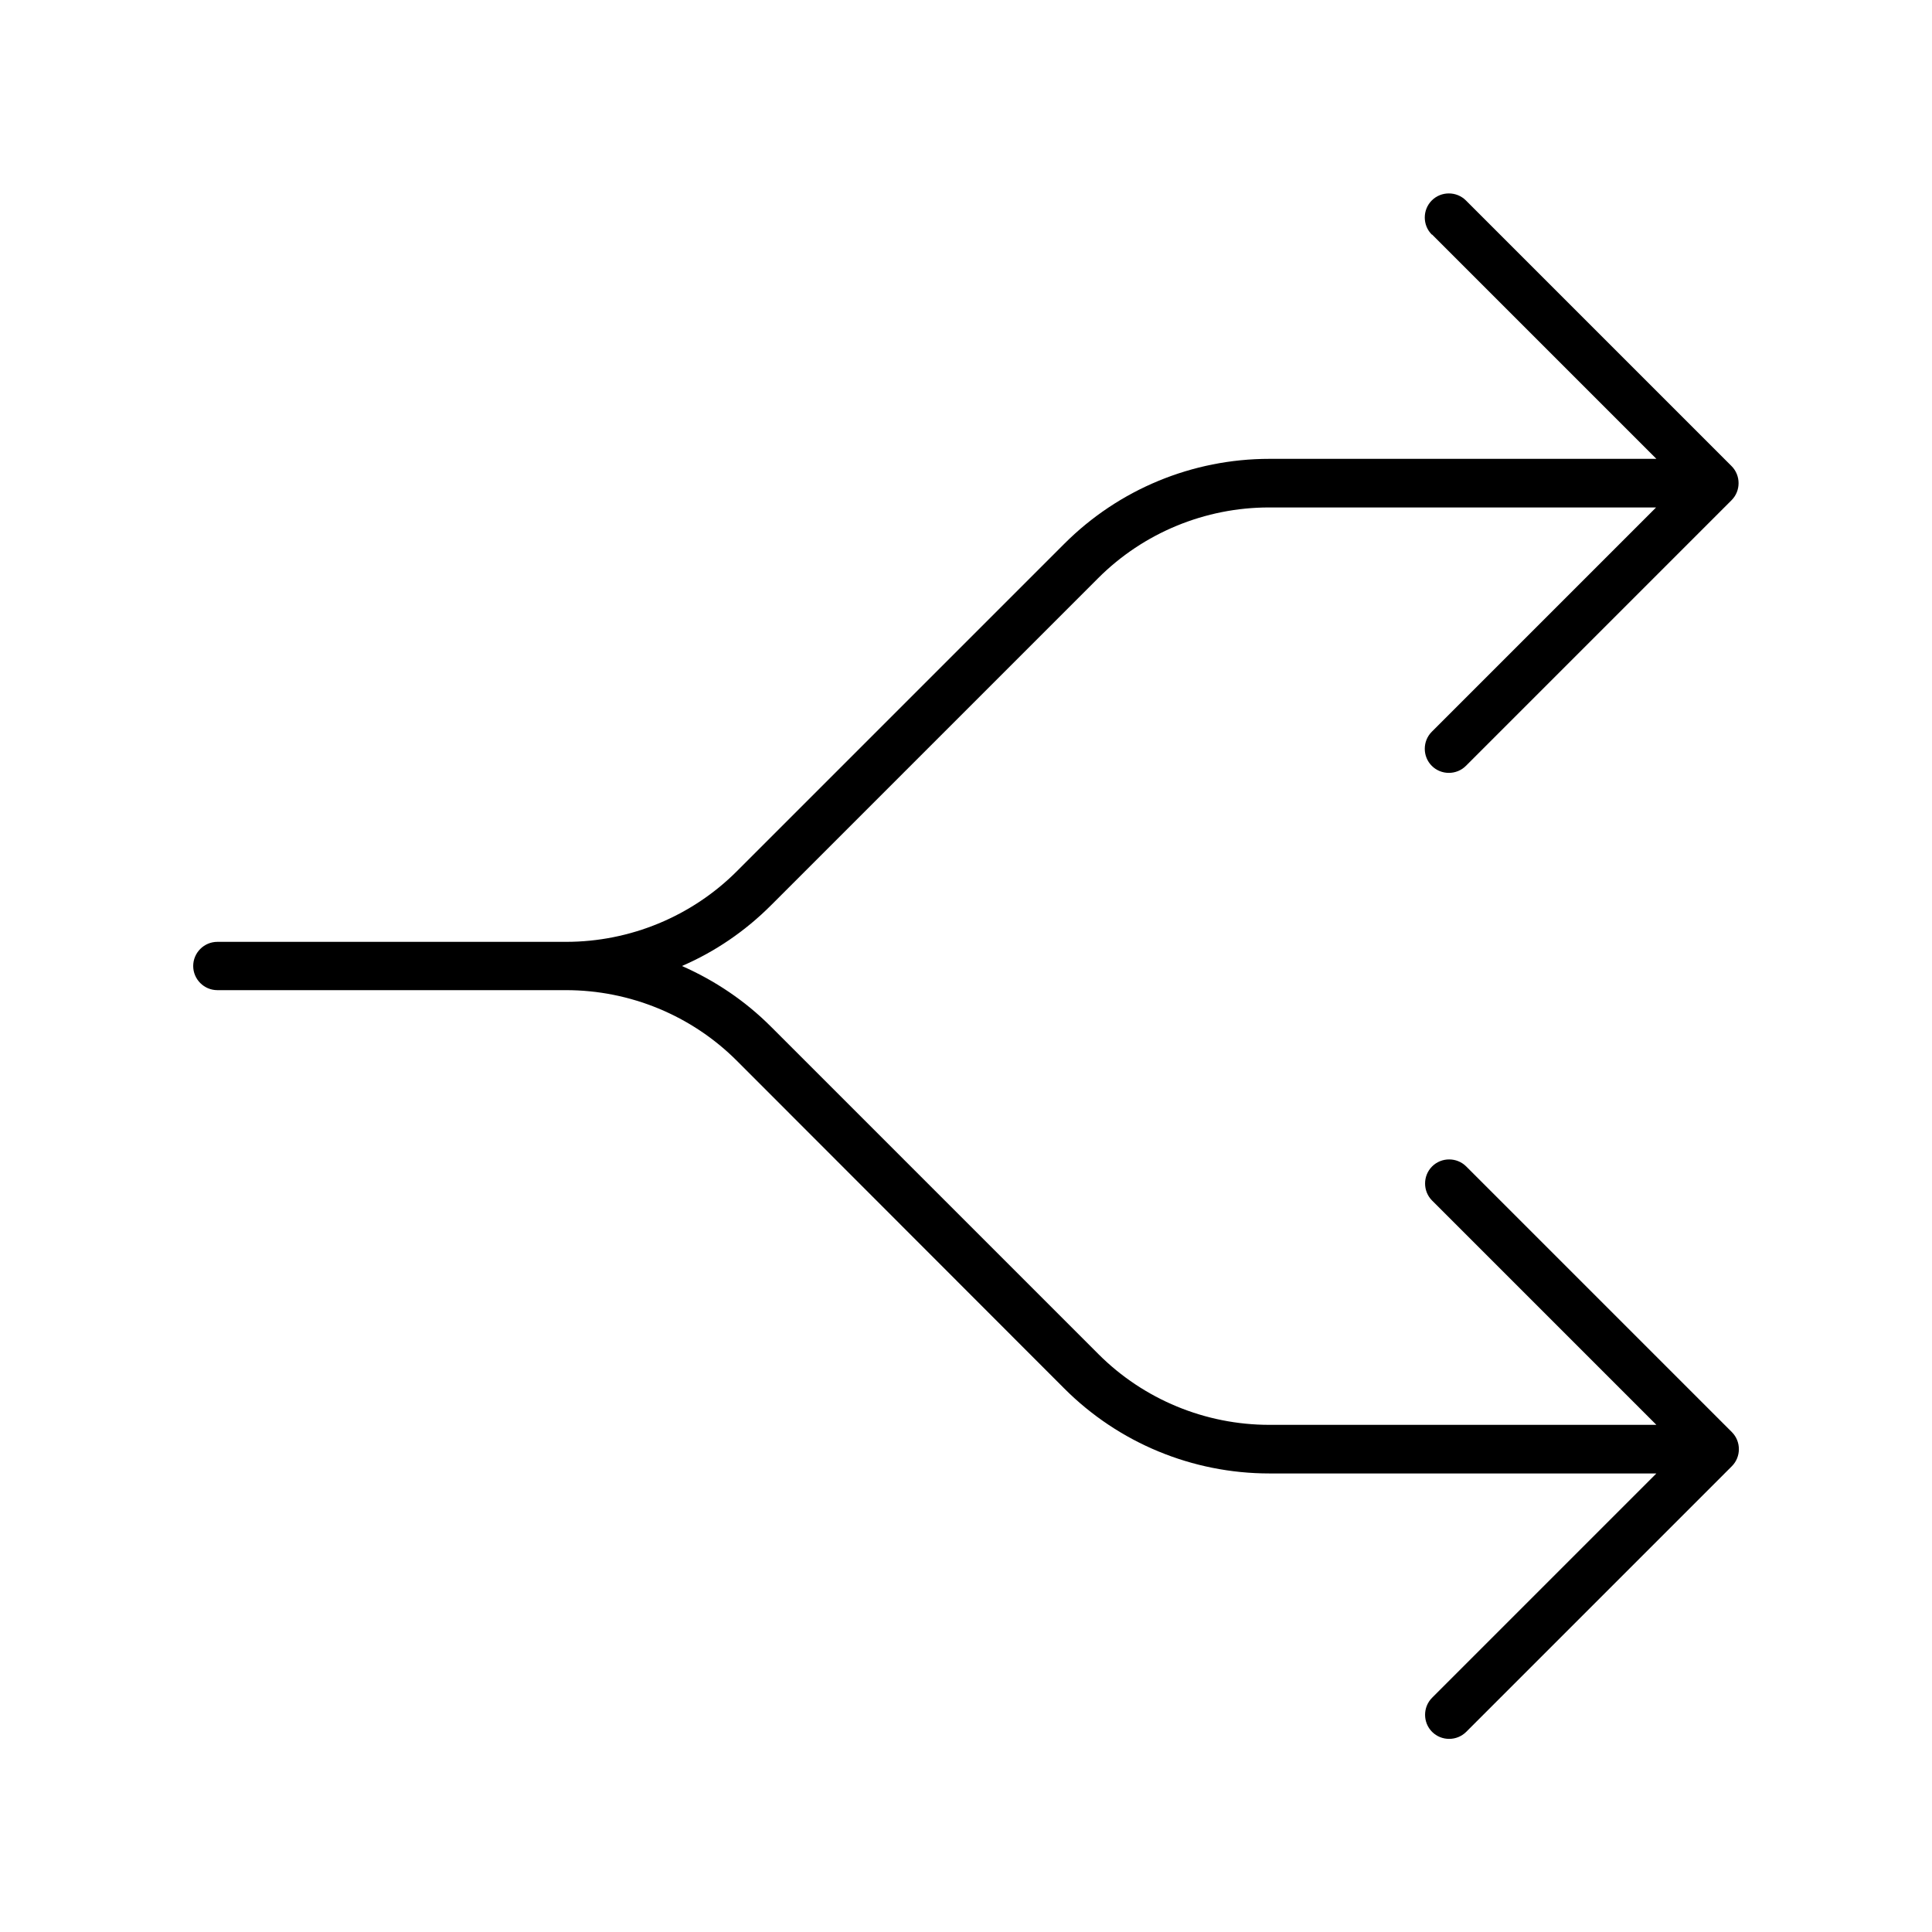 <svg xmlns="http://www.w3.org/2000/svg" viewBox="0 0 640 640"><!--! Font Awesome Pro 7.1.0 by @fontawesome - https://fontawesome.com License - https://fontawesome.com/license (Commercial License) Copyright 2025 Fonticons, Inc. --><path fill="currentColor" d="M474.3 77.7C471.2 74.6 471.2 69.5 474.3 66.4C477.4 63.3 482.5 63.3 485.6 66.4L573.6 154.4C576.7 157.5 576.7 162.6 573.6 165.7L485.6 253.7C482.5 256.8 477.4 256.8 474.3 253.7C471.2 250.6 471.2 245.5 474.3 242.4L548.6 168.1L420.4 168.1C399.2 168.1 378.8 176.5 363.8 191.5L255.4 299.9C246.8 308.5 236.8 315.3 225.9 320C236.8 324.8 246.8 331.5 255.4 340.1L363.9 448.6C378.9 463.6 399.3 472 420.5 472L548.7 472L474.4 397.7C471.3 394.6 471.3 389.5 474.4 386.4C477.5 383.3 482.6 383.3 485.7 386.4L573.7 474.4C576.8 477.5 576.8 482.6 573.7 485.7L485.7 573.7C482.6 576.8 477.5 576.8 474.4 573.7C471.3 570.6 471.3 565.5 474.4 562.4L548.7 488.1L420.5 488.1C395 488.1 370.6 478 352.6 460L244.1 351.4C229.1 336.4 208.7 328 187.5 328L72 328C67.6 328 64 324.4 64 320C64 315.6 67.6 312 72 312L187.5 312C208.7 312 229.1 303.6 244.1 288.6L352.6 180.1C370.6 162.1 395 152 420.5 152L548.7 152L474.4 77.7z"/></svg>